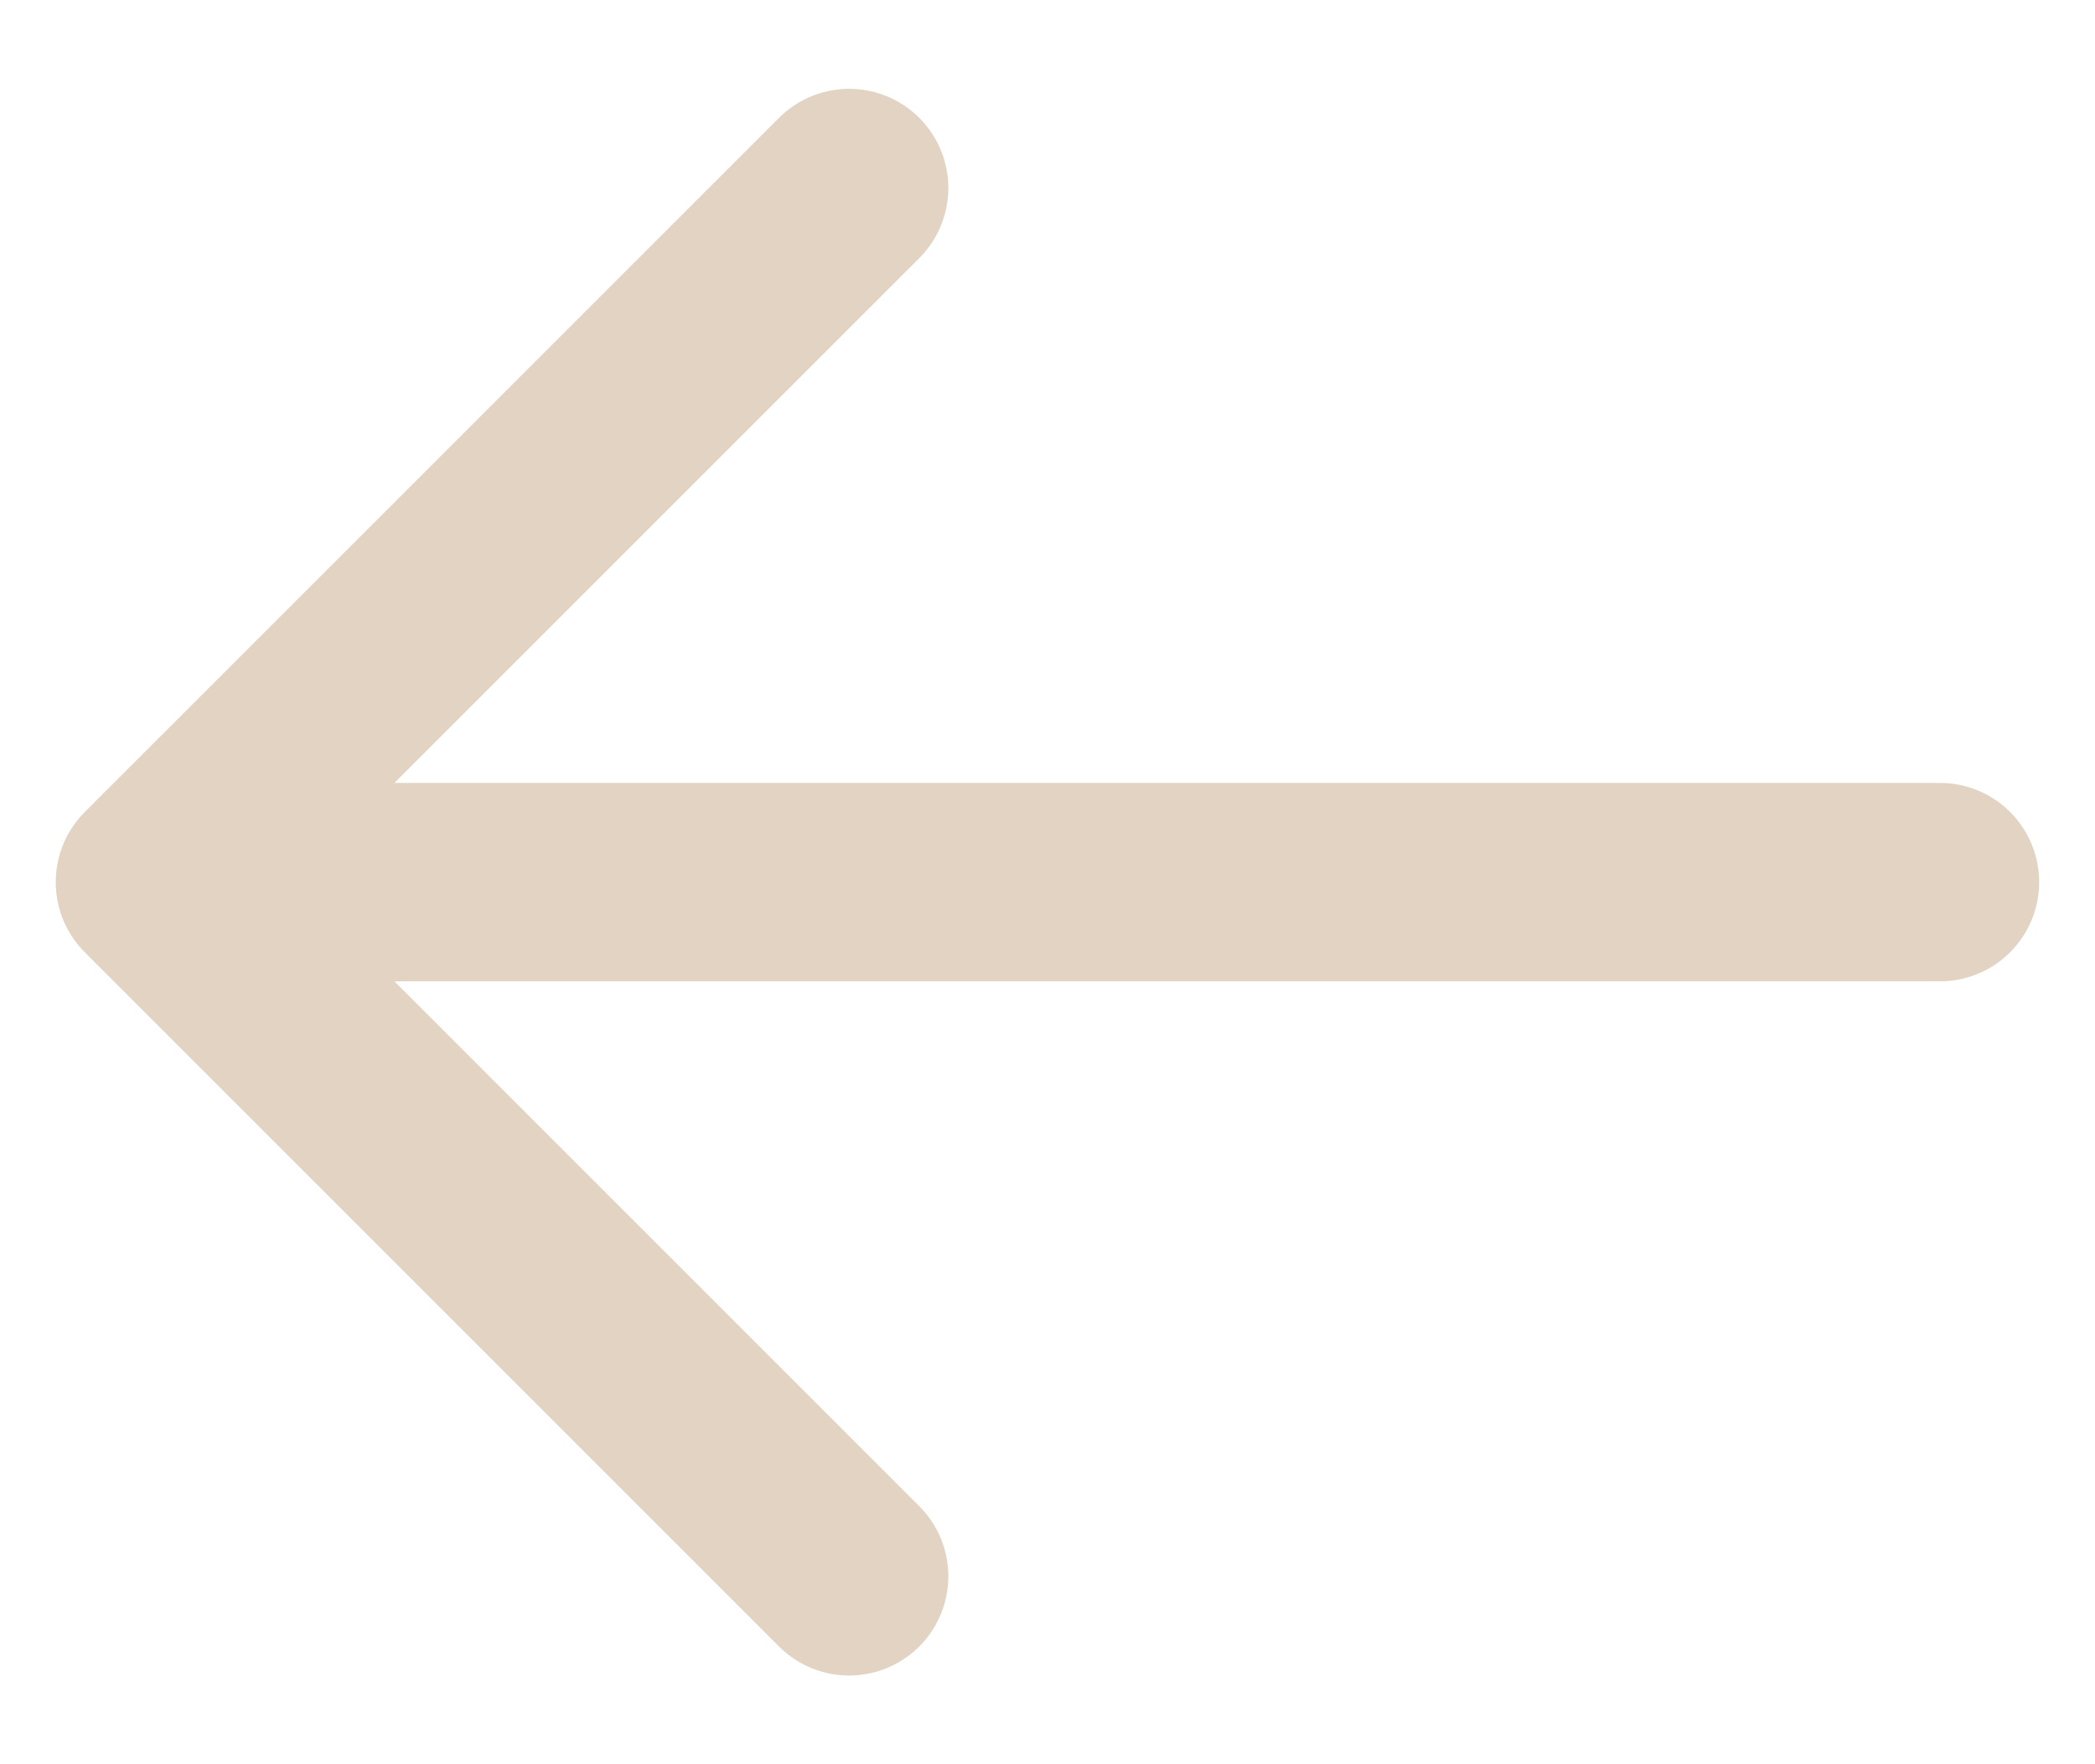 <svg width="19" height="16" viewBox="0 0 19 16" fill="none" xmlns="http://www.w3.org/2000/svg">
<g clip-path="url(#clip0_16_2383)">
<path d="M17.594 8H1.405M1.405 8L7.701 1.705M1.405 8L7.701 14.296" stroke="#E3D3C3" stroke-width="1.799" stroke-linecap="round" stroke-linejoin="round"/>
</g>
<defs>
<clipPath id="clip0_16_2383">
<rect width="17.988" height="14.39" fill="white" transform="translate(0.506 0.805)"/>
</clipPath>
</defs>
</svg>
